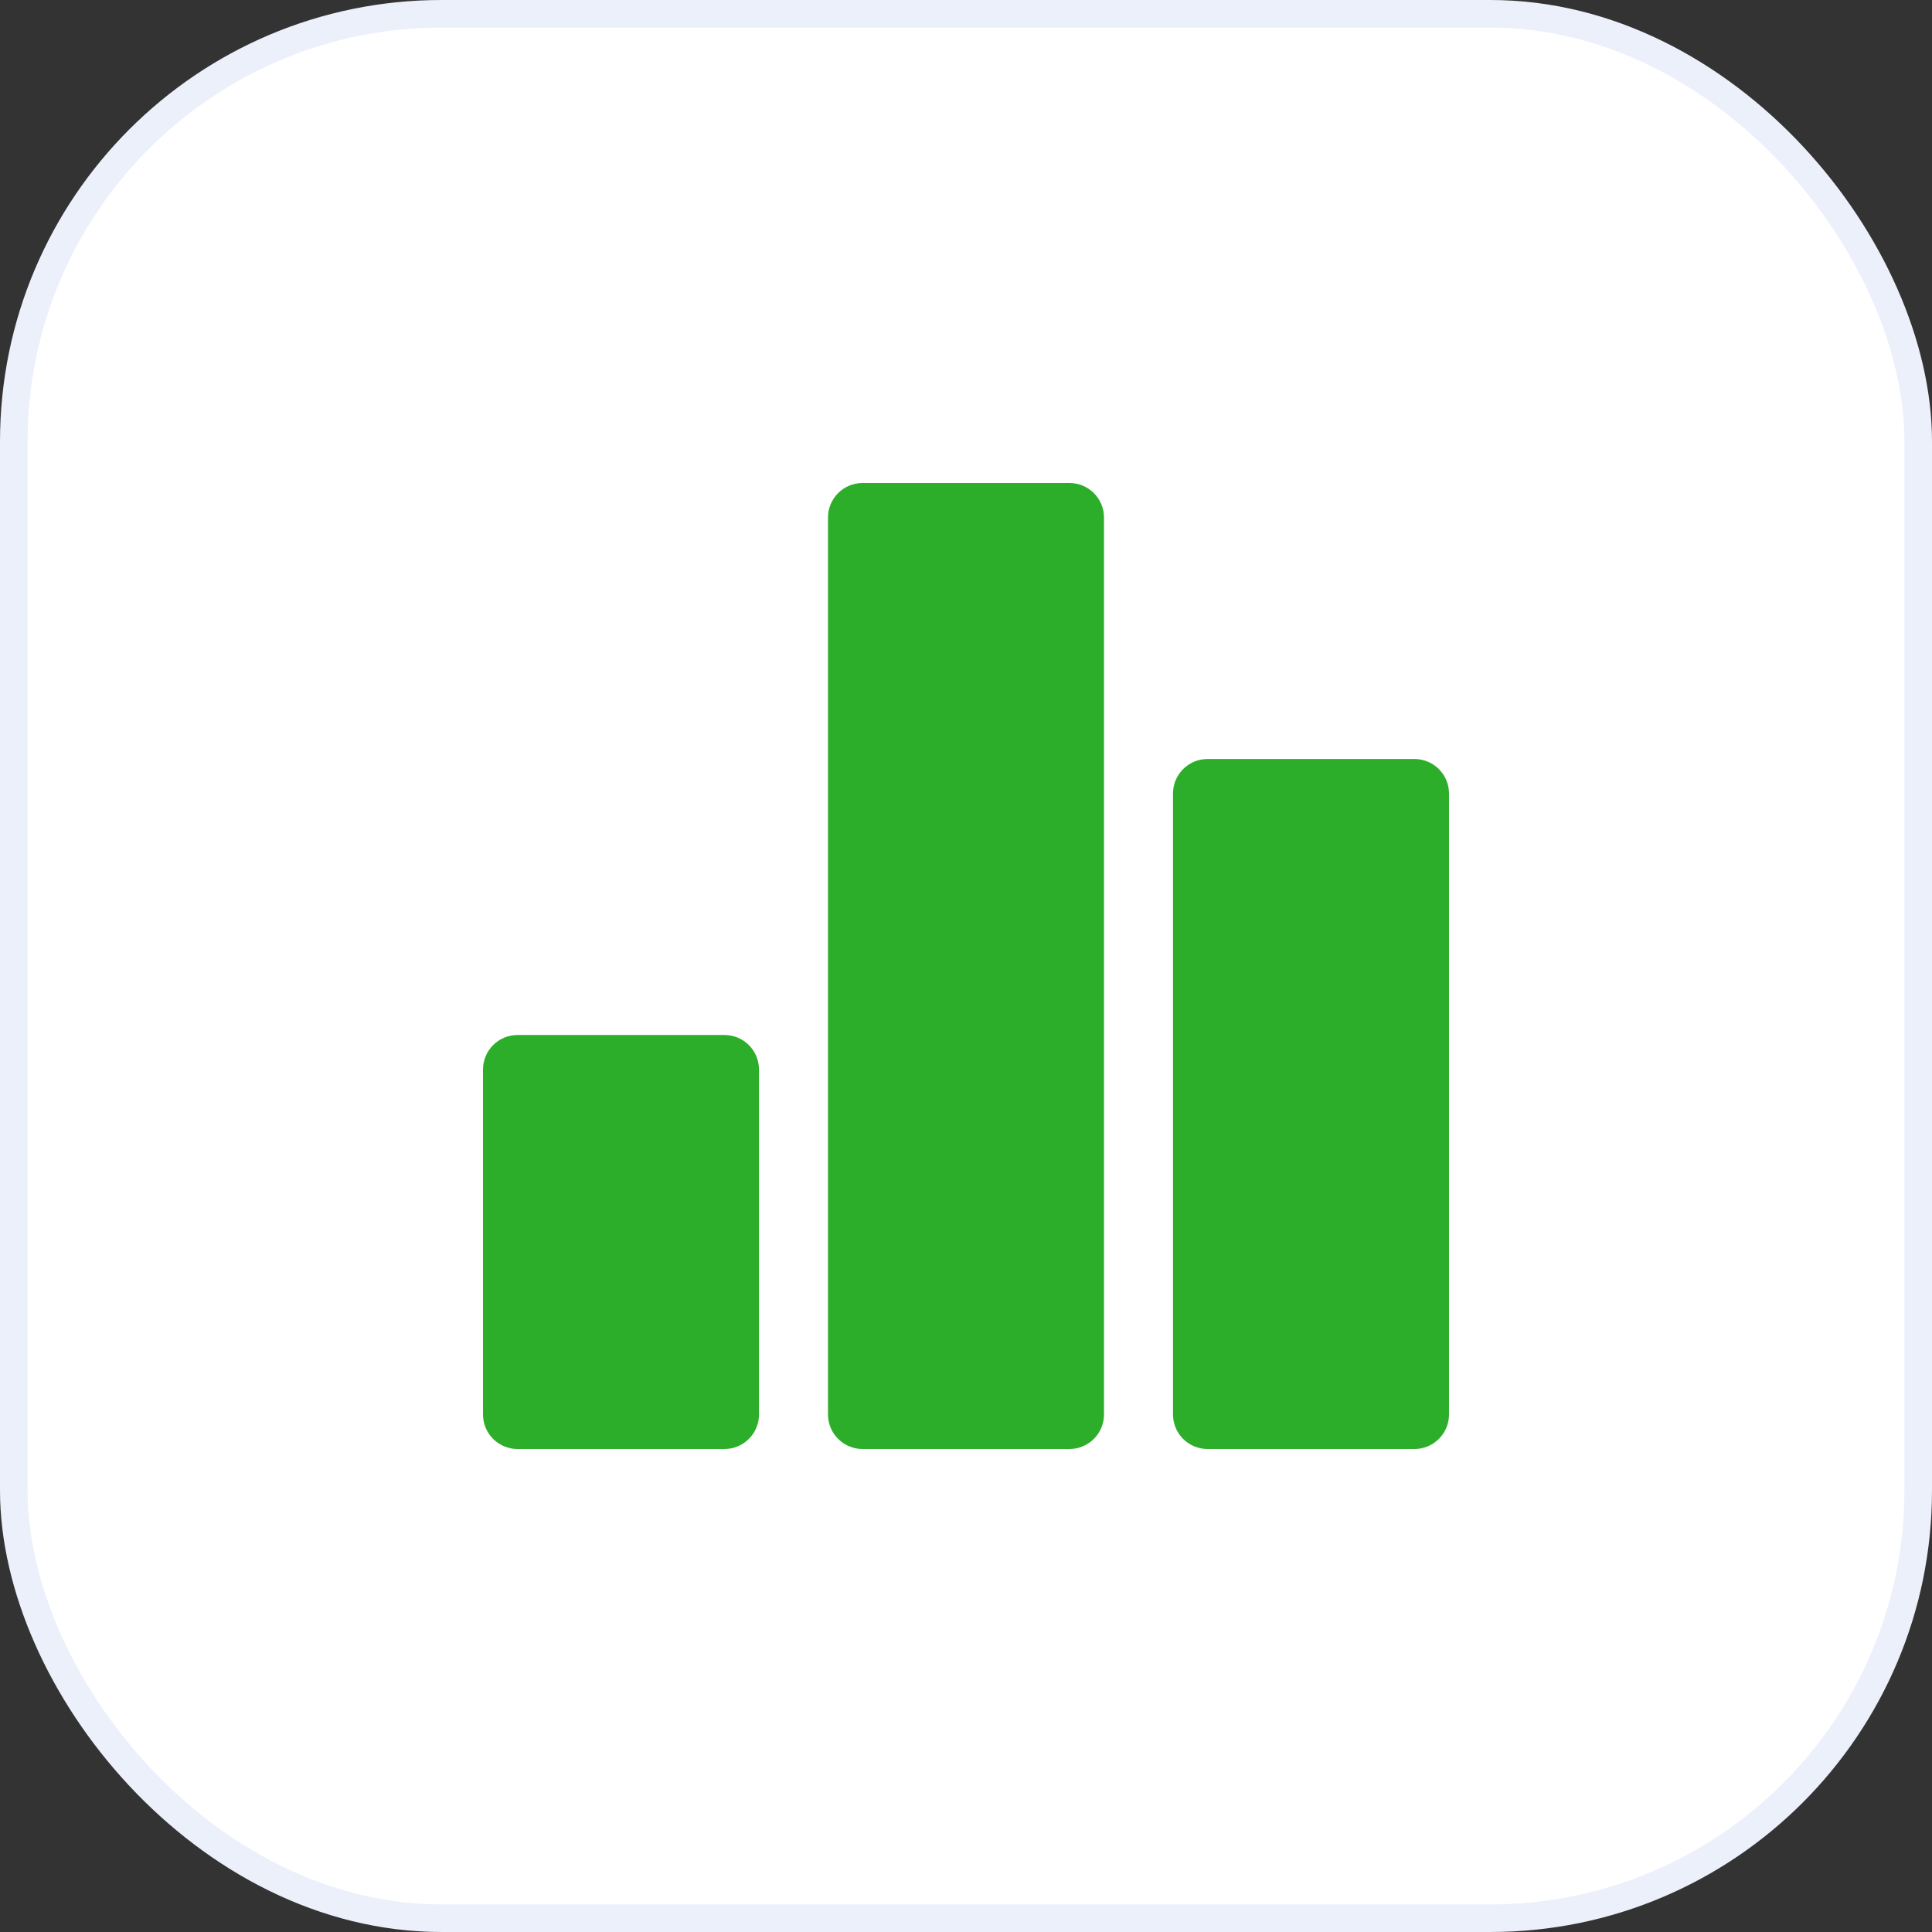 <svg width="70" height="70" viewBox="0 0 70 70" fill="none" xmlns="http://www.w3.org/2000/svg">
<rect x="0" y="0" width="70" height="70" fill="#333333" stroke="none"/>
<rect x="0.5" y="0.5" width="69" height="69" rx="15.5" fill="white" stroke="#ECF0FB"/>
<path d="M26.25 37.5H18.75C18.06 37.5 17.5 38.06 17.5 38.75V51.25C17.5 51.94 18.06 52.5 18.75 52.5H26.25C26.94 52.5 27.5 51.94 27.5 51.25V38.75C27.5 38.06 26.94 37.5 26.25 37.5Z" fill="#2CAE2A"/>
<path d="M51.25 27.5H43.75C43.06 27.5 42.5 28.06 42.5 28.75V51.25C42.5 51.94 43.06 52.5 43.75 52.5H51.25C51.94 52.5 52.5 51.94 52.5 51.25V28.75C52.5 28.06 51.94 27.5 51.25 27.5Z" fill="#2CAE2A"/>
<path d="M38.75 17.5H31.25C30.56 17.5 30 18.06 30 18.75V51.25C30 51.94 30.56 52.5 31.25 52.5H38.75C39.44 52.5 40 51.94 40 51.25V18.75C40 18.06 39.44 17.5 38.75 17.5Z" fill="#2CAE2A"/>
</svg>
